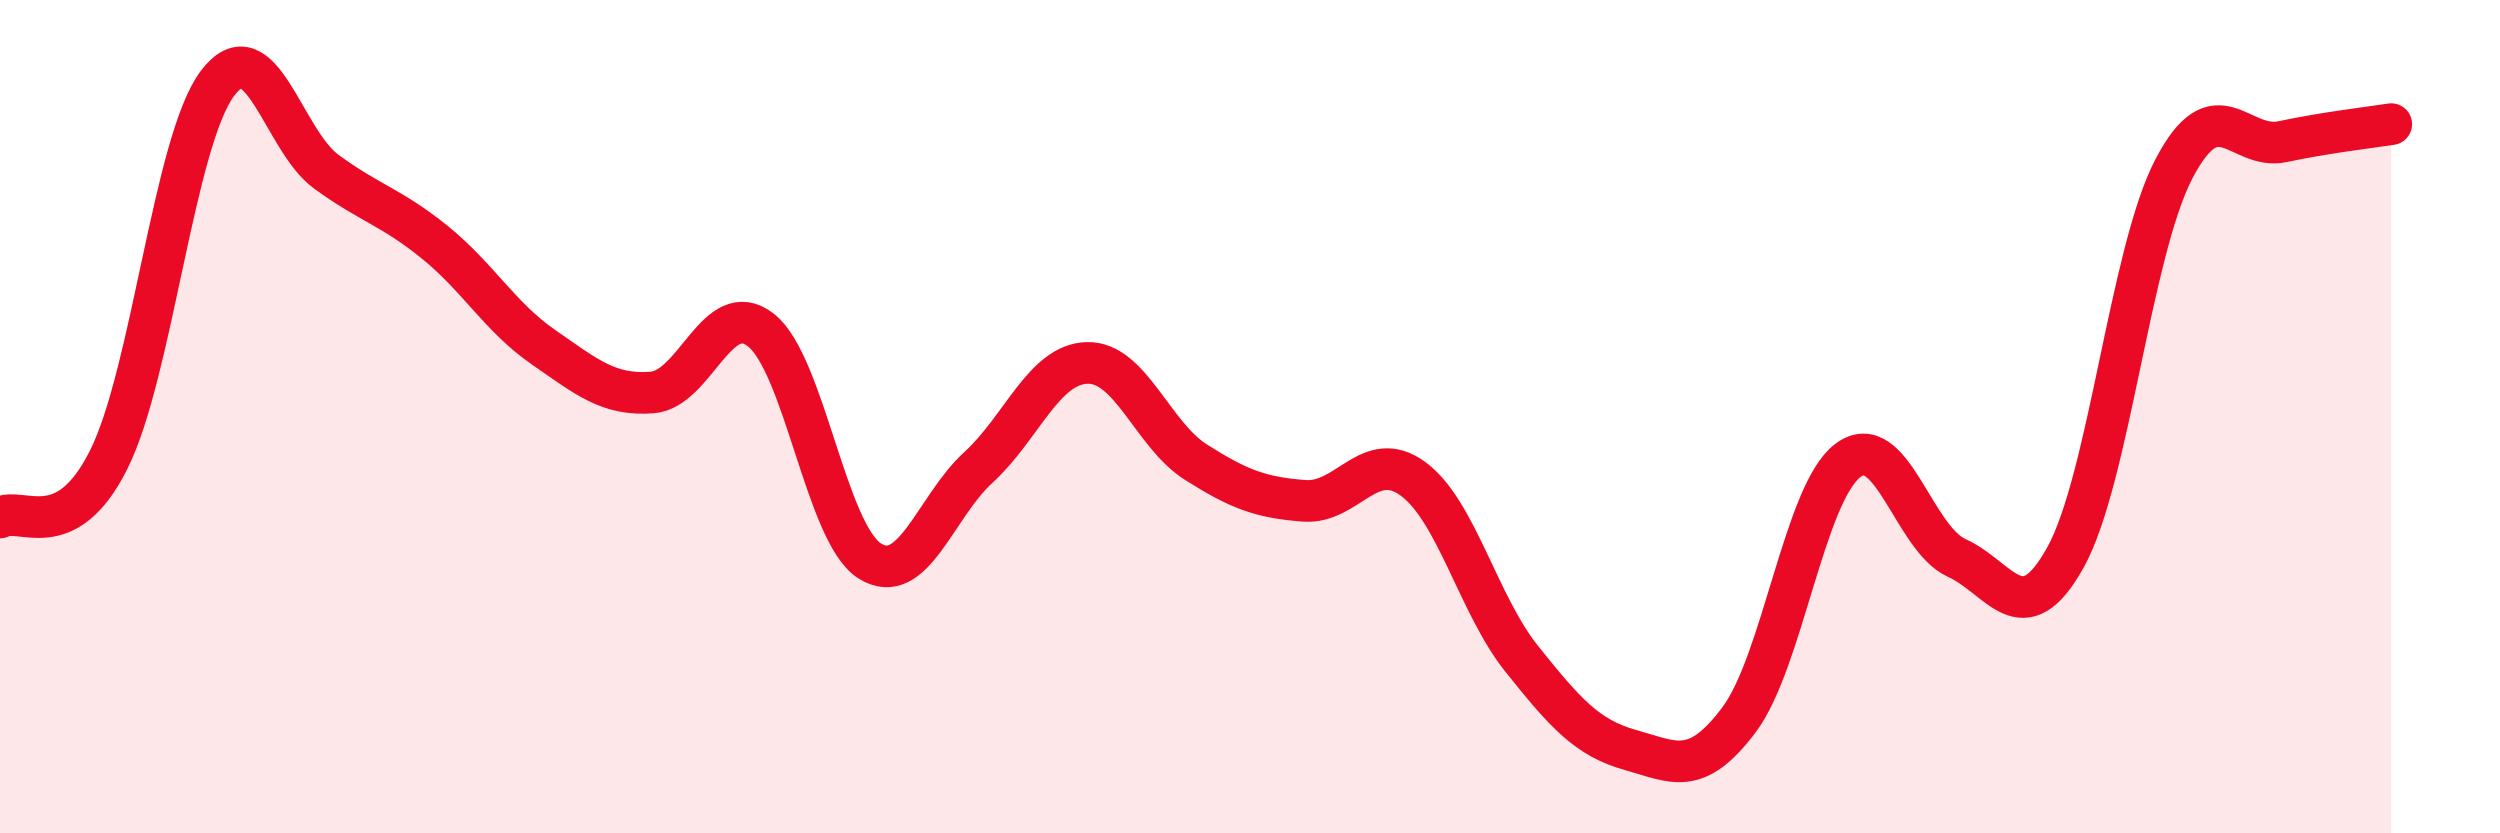 
    <svg width="60" height="20" viewBox="0 0 60 20" xmlns="http://www.w3.org/2000/svg">
      <path
        d="M 0,12.42 C 0.52,12.14 1.57,13.11 2.61,11.03 C 3.65,8.95 4.18,3.38 5.22,2 C 6.26,0.62 6.79,3.36 7.83,4.12 C 8.87,4.88 9.39,4.97 10.43,5.81 C 11.47,6.65 12,7.61 13.04,8.33 C 14.08,9.05 14.61,9.5 15.65,9.42 C 16.69,9.34 17.22,7.11 18.26,7.92 C 19.3,8.73 19.83,12.8 20.87,13.46 C 21.91,14.12 22.44,12.17 23.48,11.22 C 24.52,10.27 25.05,8.74 26.09,8.71 C 27.13,8.68 27.66,10.43 28.7,11.09 C 29.74,11.75 30.26,11.94 31.3,12.02 C 32.34,12.1 32.87,10.73 33.91,11.49 C 34.95,12.25 35.48,14.51 36.52,15.81 C 37.56,17.11 38.09,17.71 39.13,18 C 40.17,18.29 40.7,18.66 41.74,17.27 C 42.78,15.88 43.31,11.83 44.35,11.05 C 45.39,10.27 45.92,12.92 46.96,13.39 C 48,13.86 48.53,15.25 49.57,13.38 C 50.61,11.51 51.13,6.06 52.17,4.06 C 53.21,2.06 53.74,3.62 54.78,3.4 C 55.82,3.18 56.87,3.06 57.39,2.98L57.39 20L0 20Z"
        fill="#EB0A25"
        opacity="0.1"
        stroke-linecap="round"
        stroke-linejoin="round"
      />
      <path
        d="M 0,12.42 C 0.52,12.14 1.57,13.11 2.61,11.03 C 3.65,8.95 4.18,3.38 5.22,2 C 6.26,0.62 6.79,3.36 7.83,4.12 C 8.87,4.88 9.39,4.97 10.43,5.81 C 11.47,6.65 12,7.61 13.04,8.33 C 14.08,9.05 14.61,9.5 15.65,9.42 C 16.69,9.34 17.22,7.11 18.26,7.92 C 19.3,8.73 19.83,12.8 20.87,13.46 C 21.91,14.12 22.44,12.17 23.48,11.22 C 24.52,10.27 25.05,8.74 26.09,8.71 C 27.13,8.68 27.66,10.43 28.7,11.09 C 29.74,11.75 30.26,11.94 31.3,12.02 C 32.34,12.1 32.87,10.73 33.91,11.49 C 34.95,12.25 35.48,14.51 36.52,15.81 C 37.56,17.11 38.09,17.71 39.13,18 C 40.17,18.29 40.7,18.66 41.74,17.27 C 42.78,15.88 43.31,11.83 44.35,11.05 C 45.39,10.27 45.92,12.92 46.96,13.39 C 48,13.86 48.53,15.25 49.57,13.38 C 50.61,11.51 51.13,6.06 52.17,4.06 C 53.21,2.06 53.74,3.62 54.78,3.4 C 55.82,3.18 56.87,3.06 57.39,2.98"
        stroke="#EB0A25"
        stroke-width="1"
        fill="none"
        stroke-linecap="round"
        stroke-linejoin="round"
      />
    </svg>
  